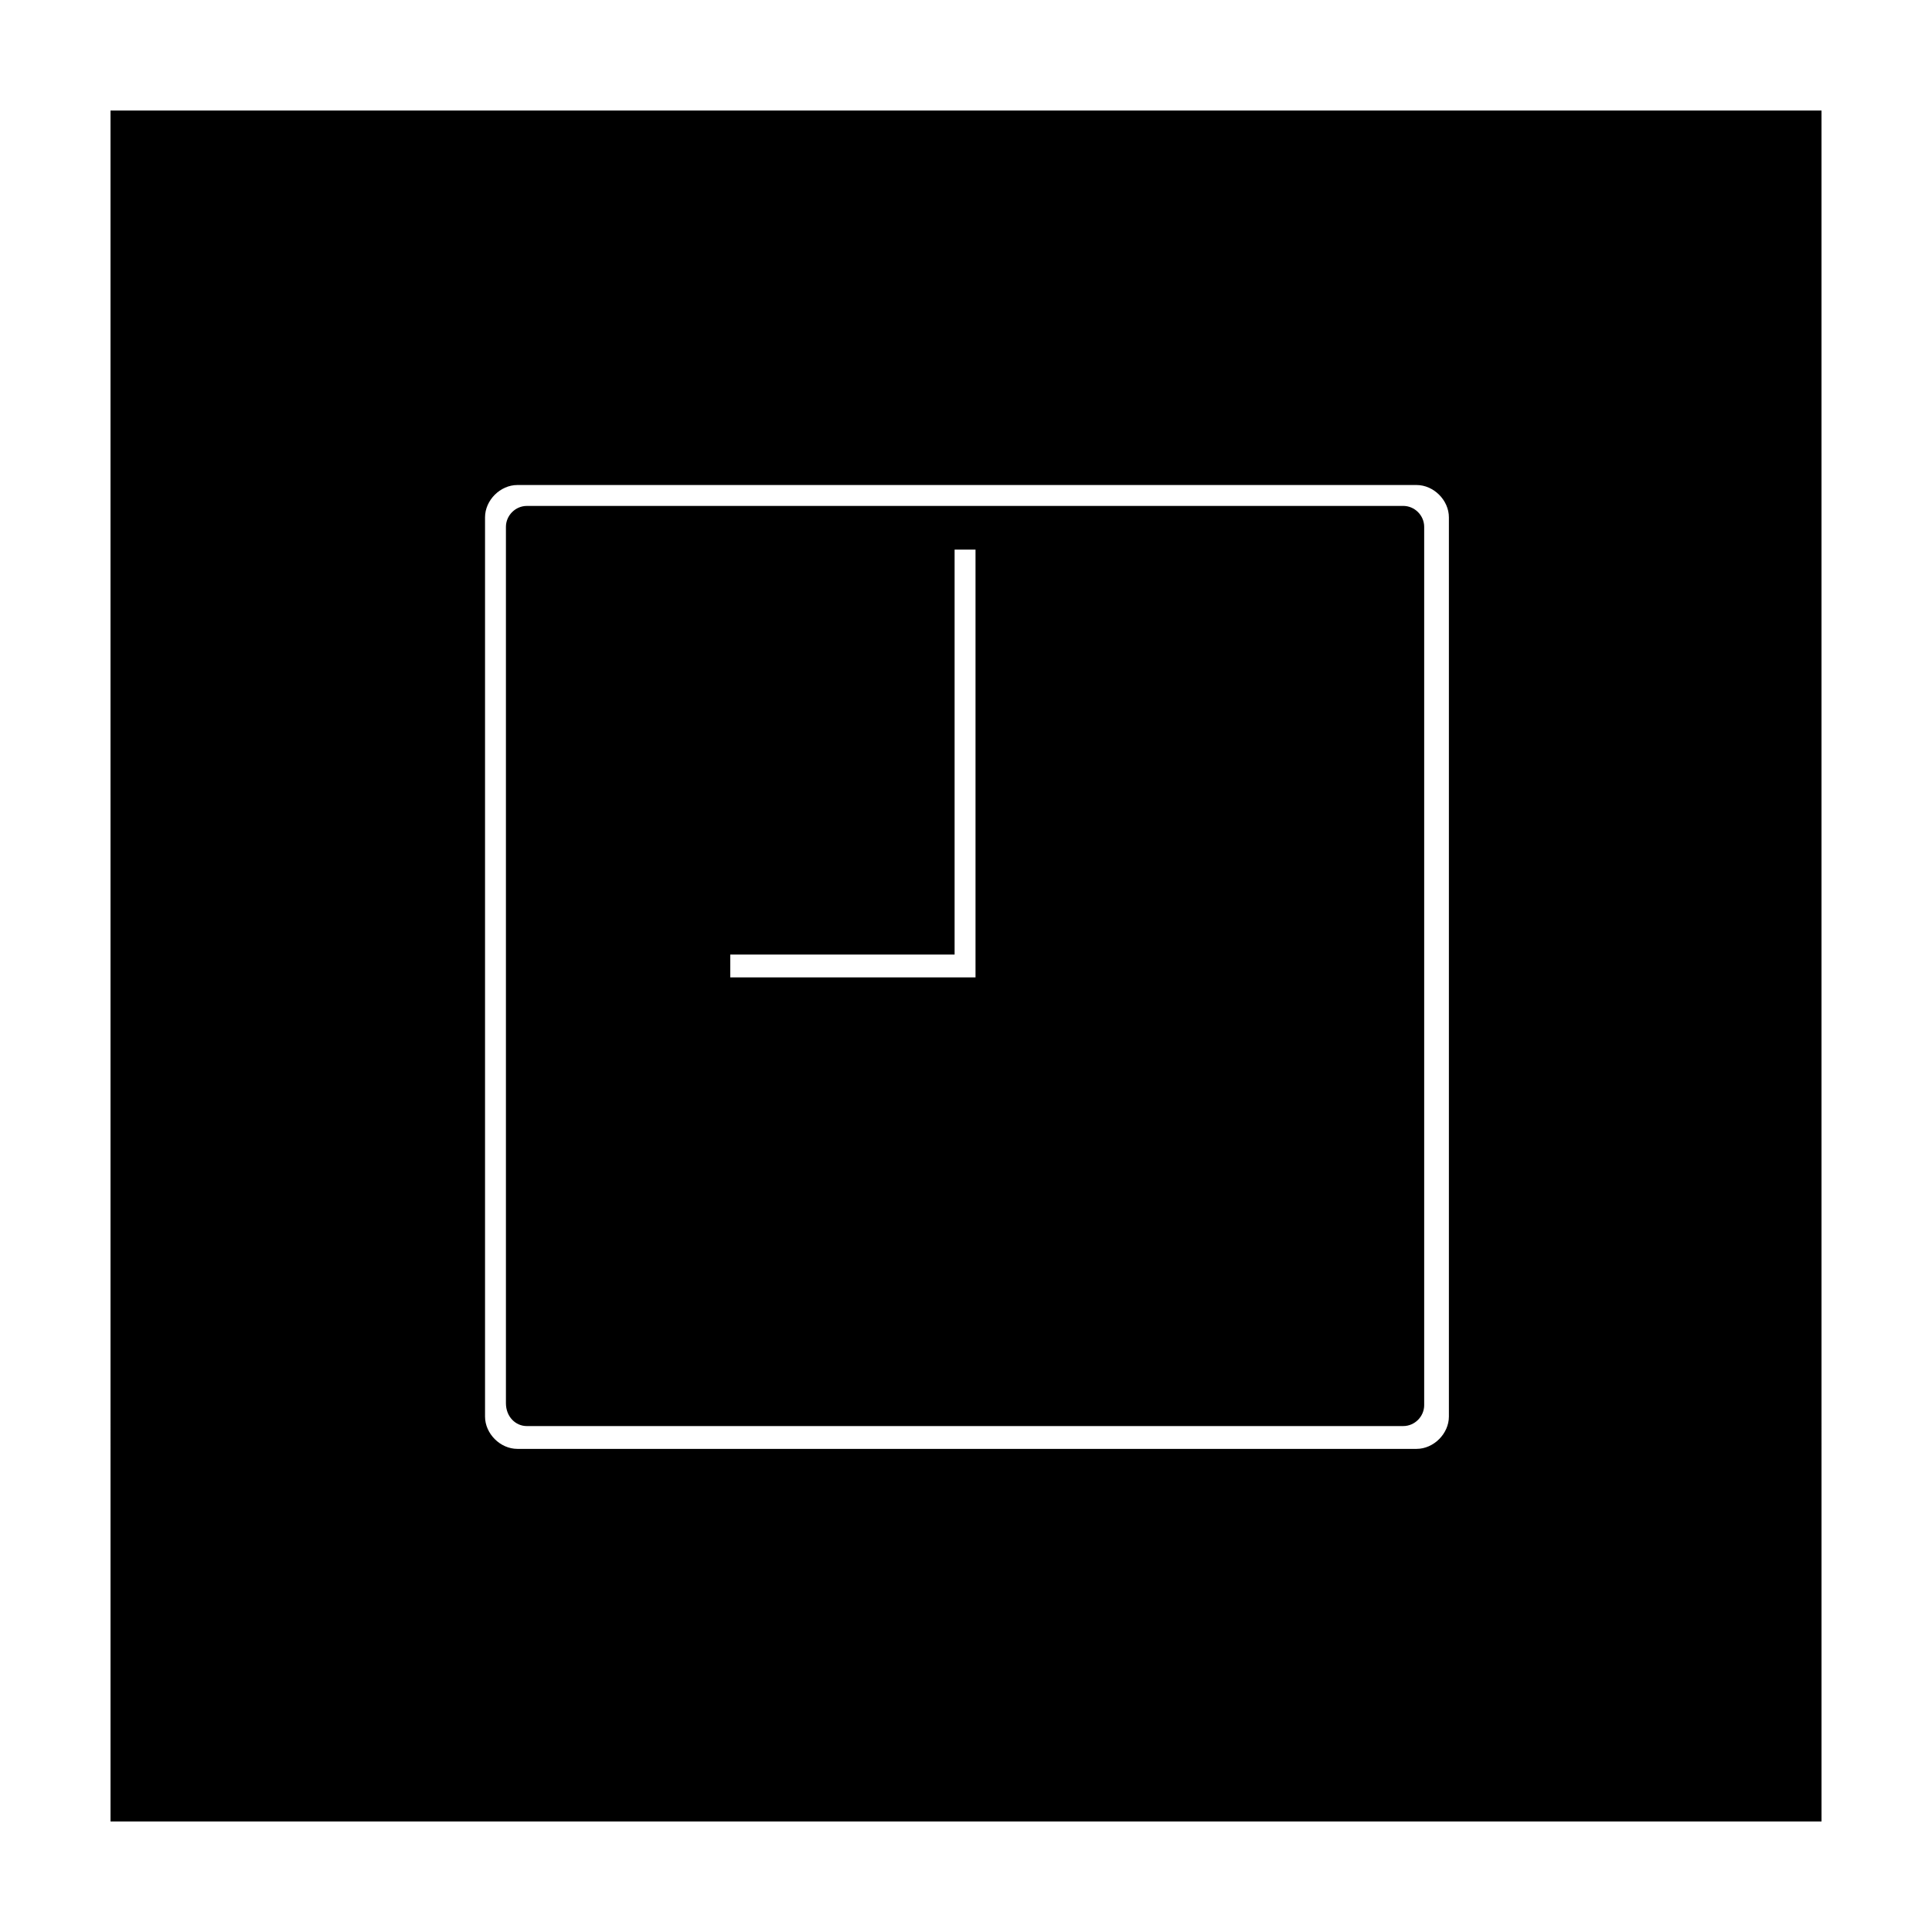 <?xml version="1.0" encoding="UTF-8"?>
<!-- Uploaded to: SVG Repo, www.svgrepo.com, Generator: SVG Repo Mixer Tools -->
<svg fill="#000000" width="800px" height="800px" version="1.1" viewBox="144 144 512 512" xmlns="http://www.w3.org/2000/svg">
 <g>
  <path d="m173.29 626.71h453.43l-0.004-453.43h-453.43zm99.25-345.61c0-4.535 4.031-8.566 8.566-8.566h238.3c4.535 0 8.566 4.031 8.566 8.566v238.3c0 4.535-4.031 8.566-8.566 8.566h-238.3c-4.535 0-8.566-4.031-8.566-8.566z"/>
  <path d="m283.62 521.92h232.26c3.023 0 5.543-2.519 5.543-5.543v-232.76c0-3.023-2.519-5.543-5.543-5.543l-232.26 0.004c-3.023 0-5.543 2.519-5.543 5.543v232.26c0.004 3.523 2.519 6.043 5.543 6.043zm53.91-124.95h59.449v-107.31h5.543v113.36h-64.992z"/>
 </g>
</svg>